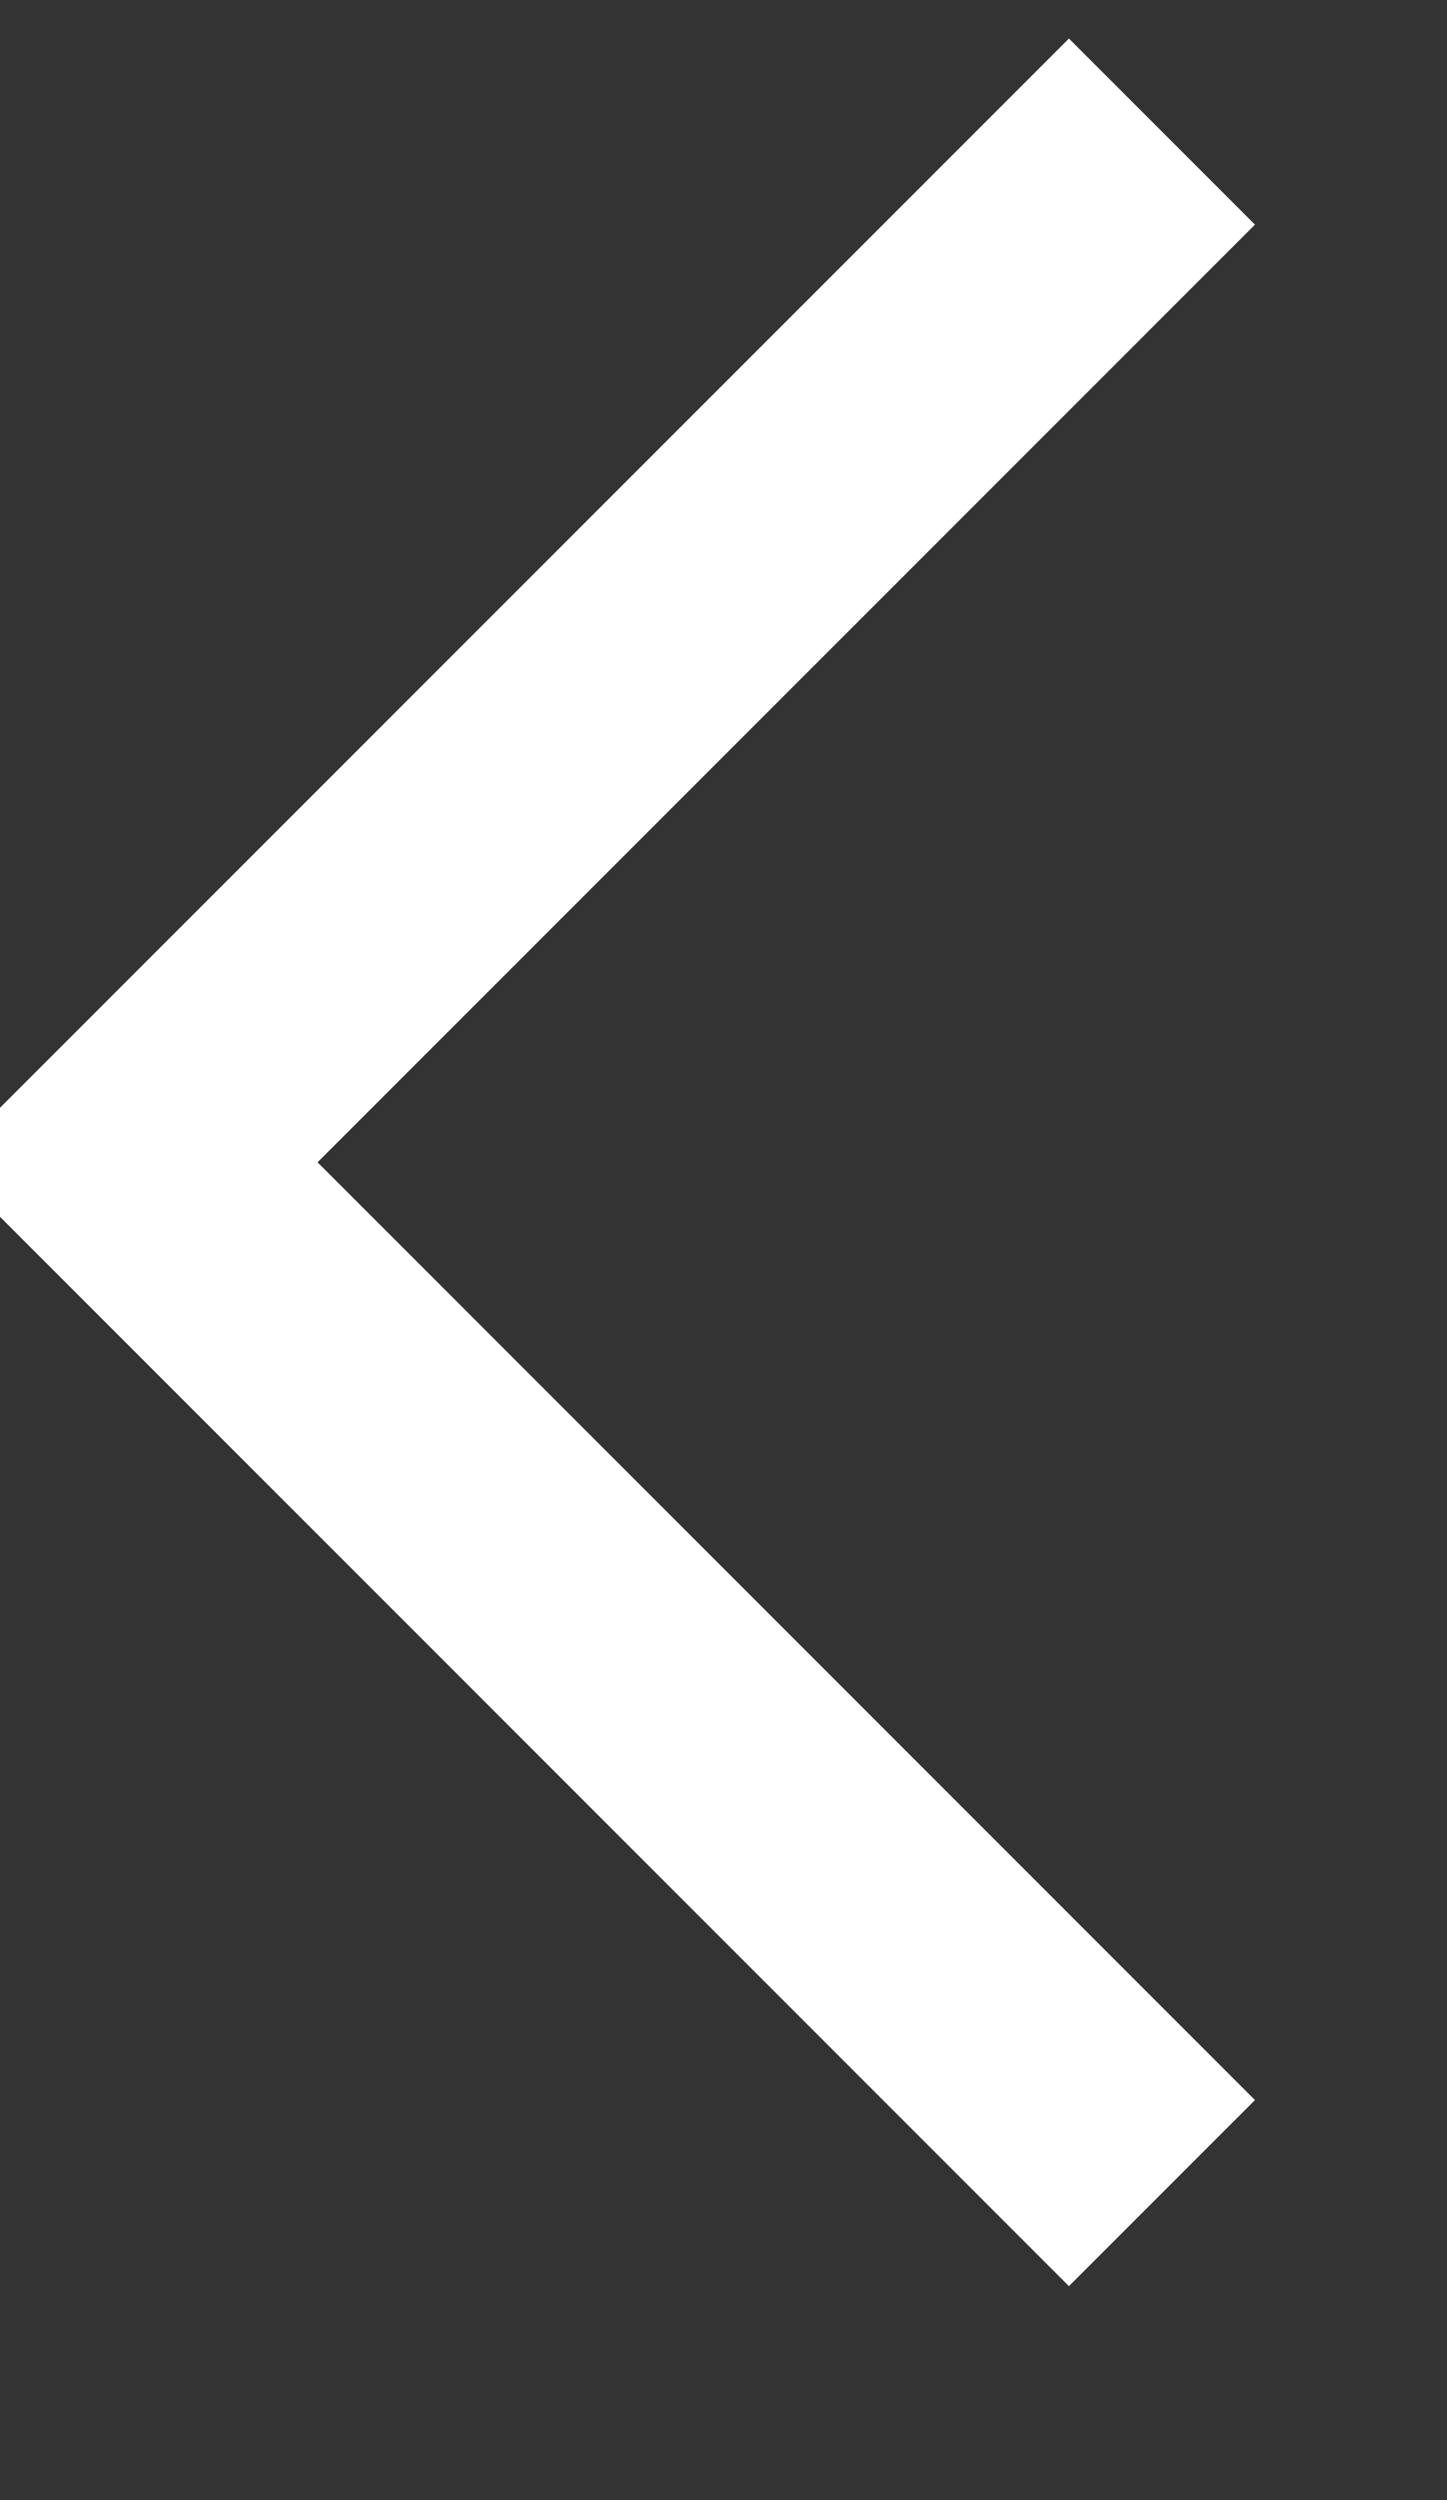 ﻿<?xml version="1.0" encoding="utf-8"?>
<svg version="1.1" xmlns:xlink="http://www.w3.org/1999/xlink" width="11px" height="19px" xmlns="http://www.w3.org/2000/svg">
  <rect width="100%" height="100%" fill="#333333" stroke="none"/>
  <g transform="matrix(1 0 0 1 -49 -439 )">
    <path d="M 7.833 0  L 0 7.833  L 7.833 15.667  " stroke-width="2" stroke="#ffffff" fill="none" transform="matrix(1 0 0 1 50 440 )" />
  </g>
</svg>